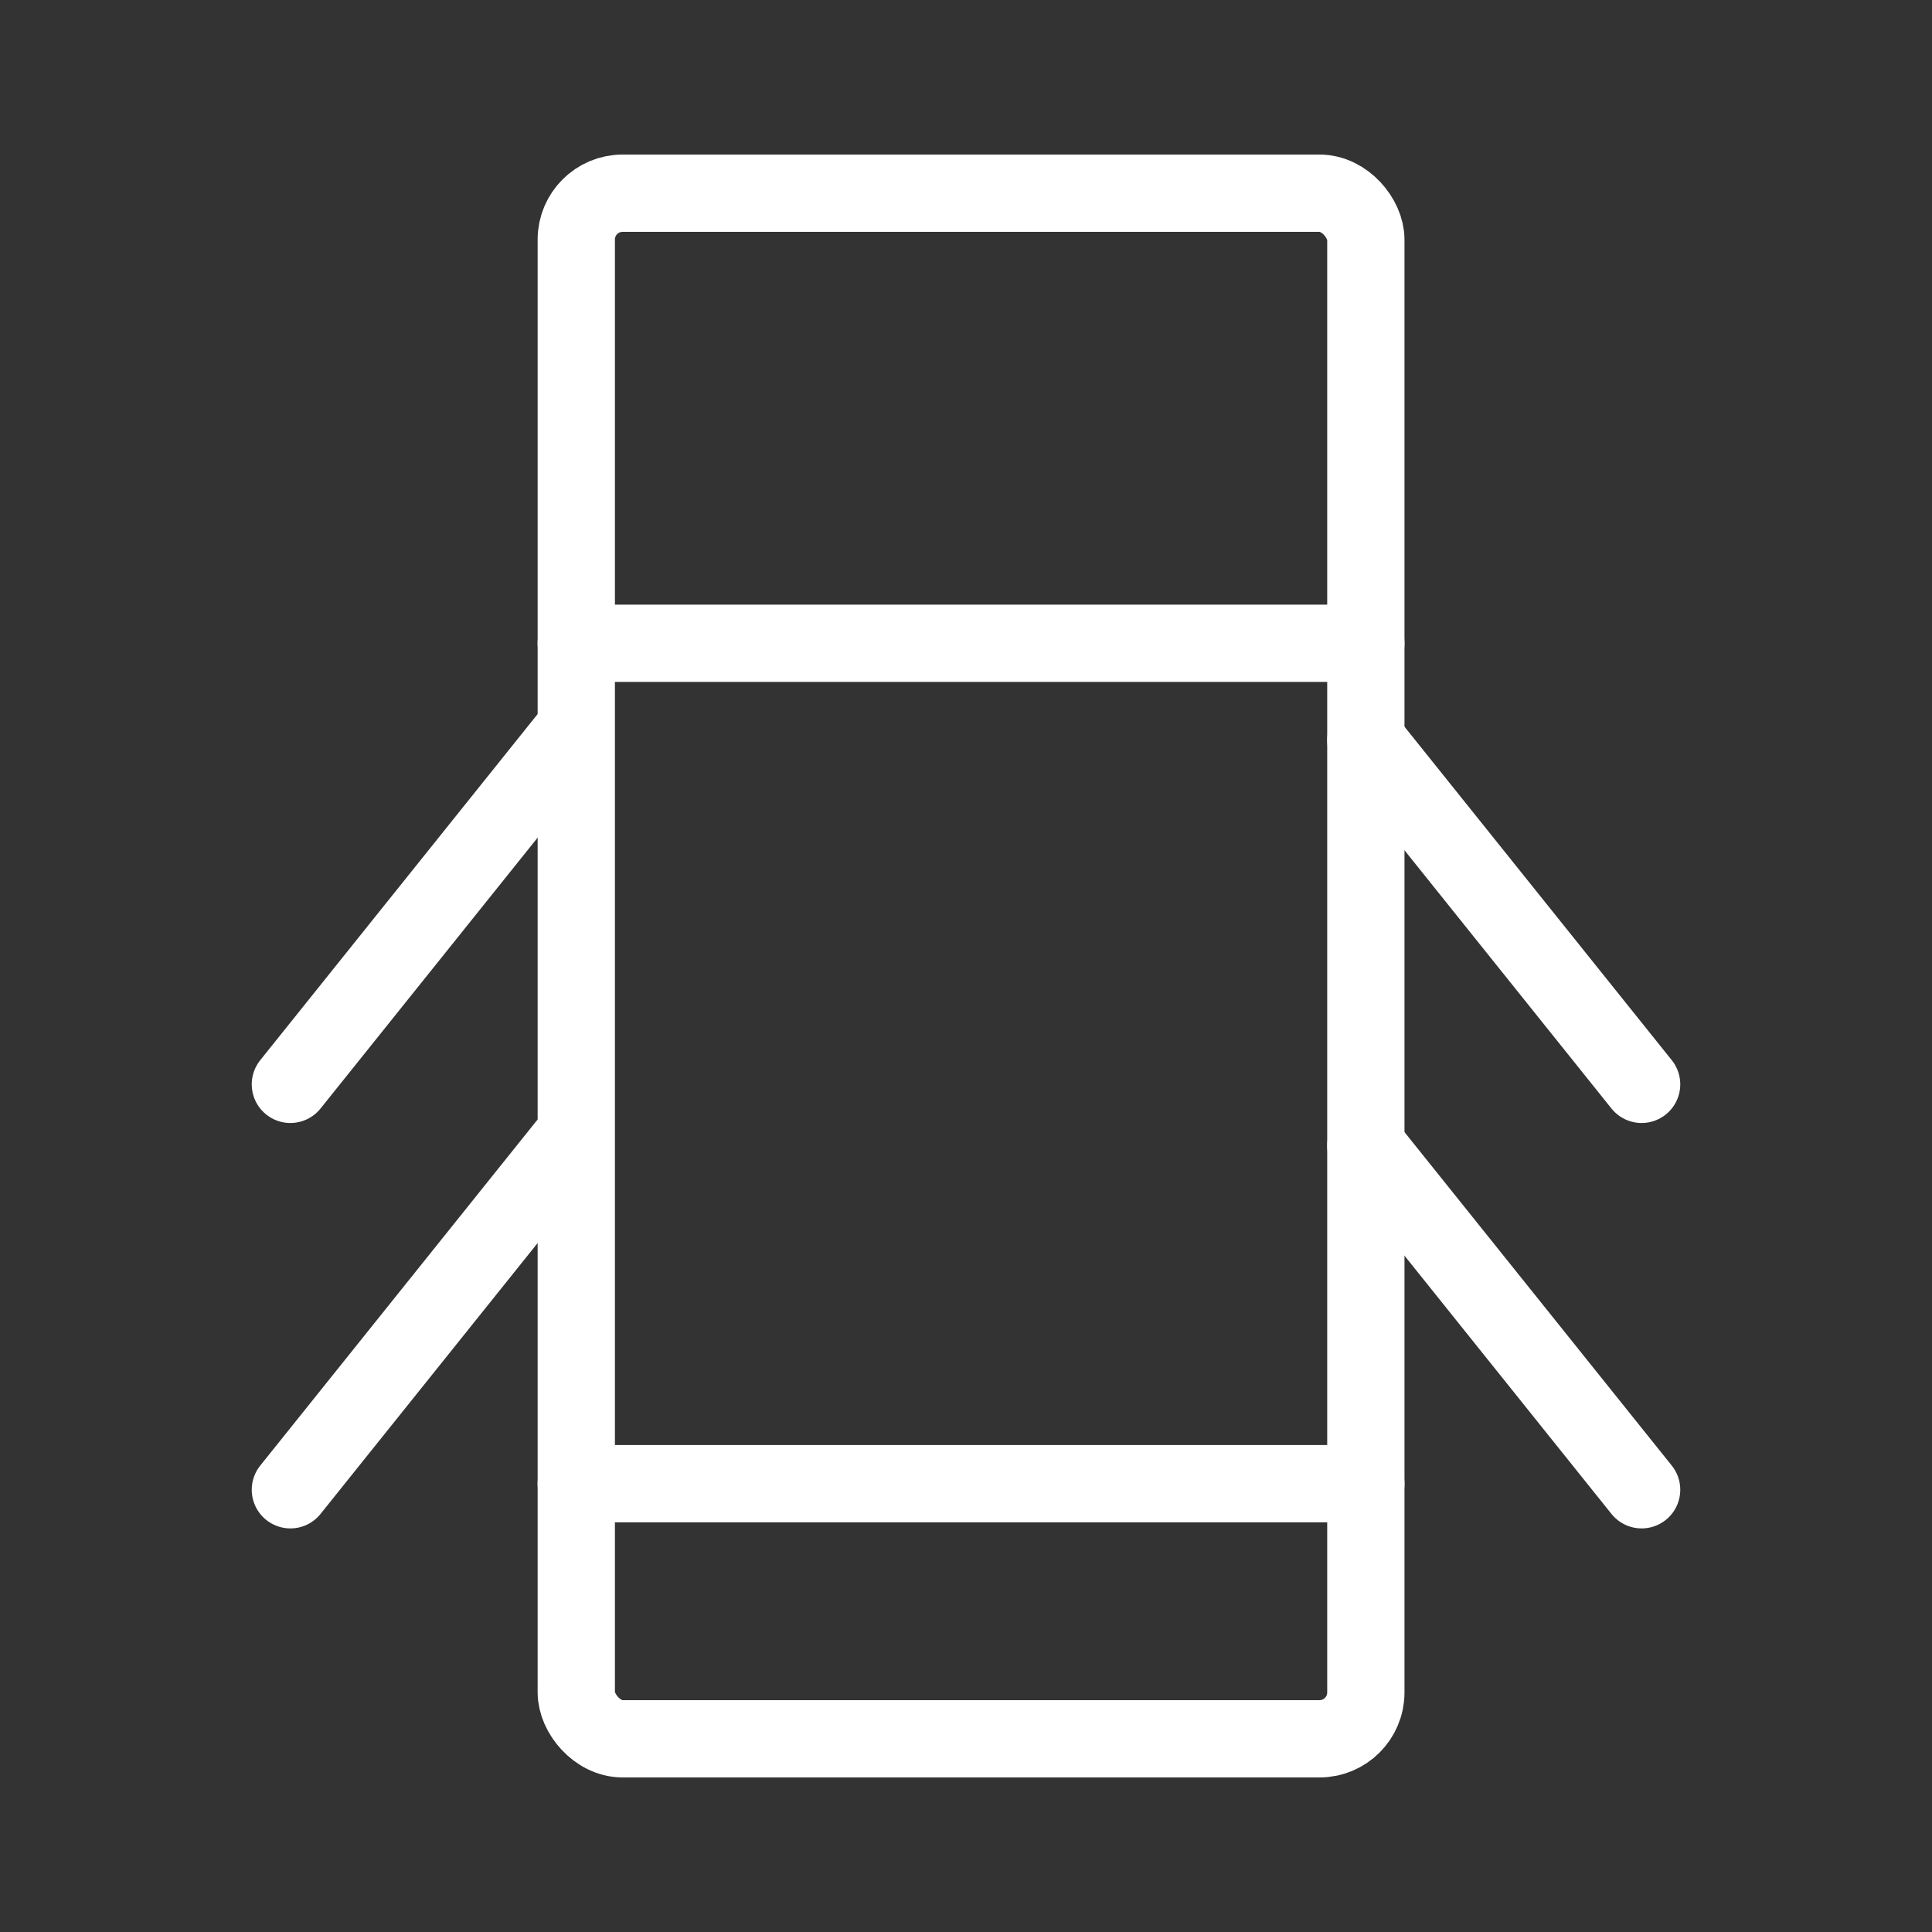<svg id="Vrstva_1" data-name="Vrstva 1" xmlns="http://www.w3.org/2000/svg" viewBox="0 0 500 500"><rect x="0" y="0" width="500" height="500" fill="#333333" stroke="none"/><defs><style>.cls-1{fill:none;stroke:#FFFFFF;stroke-linecap:round;stroke-linejoin:round;stroke-width:20px;}</style></defs><title>caara_icons_final</title><rect class="cls-1" x="149.14" y="50" width="204.34" height="400" rx="12" ry="12"/><line class="cls-1" x1="149.14" y1="166.48" x2="353.48" y2="166.48"/><line class="cls-1" x1="149.14" y1="383.98" x2="353.48" y2="383.98"/><line class="cls-1" x1="146.52" y1="191.58" x2="75.15" y2="280.63"/><line class="cls-1" x1="146.52" y1="296.5" x2="75.15" y2="385.55"/><line class="cls-1" x1="353.48" y1="191.58" x2="424.85" y2="280.63"/><line class="cls-1" x1="353.48" y1="296.5" x2="424.85" y2="385.55"/></svg>